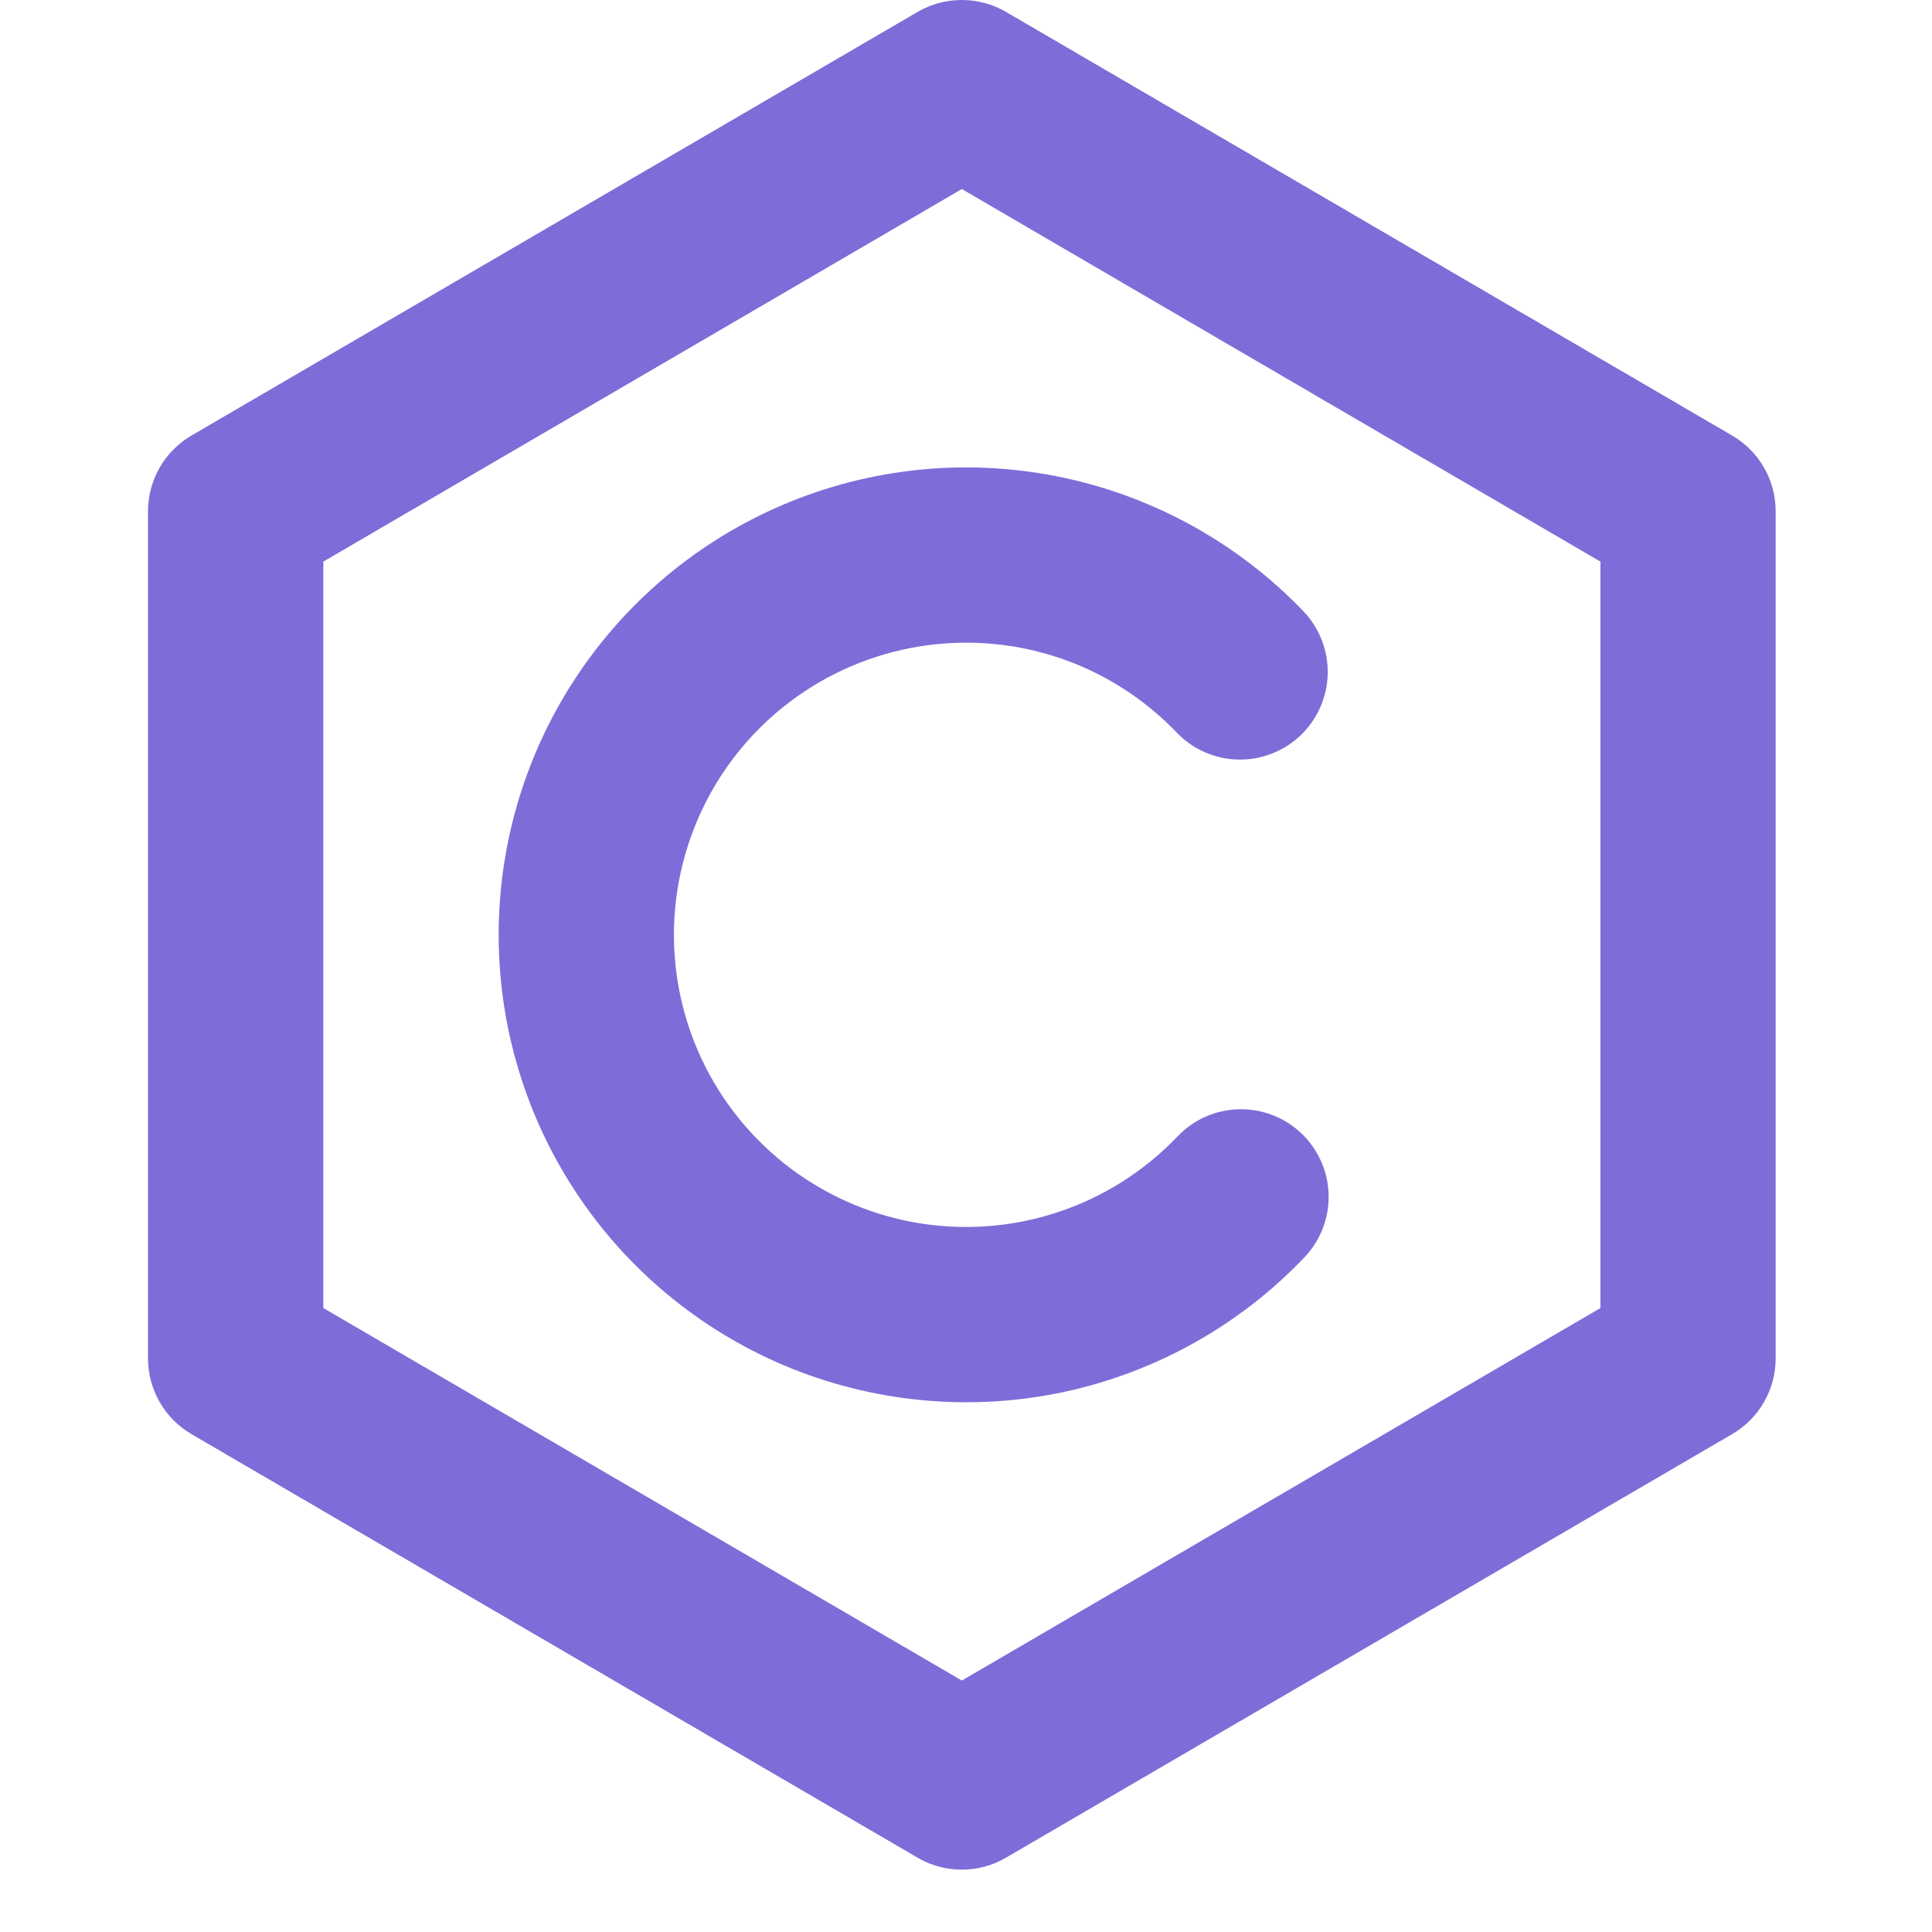 <svg width="26" height="26" viewBox="0 0 26 26" fill="none" xmlns="http://www.w3.org/2000/svg">
<g clip-path="url(#clip0_149_223)">
<path d="M12.349 0.16C12.529 0.055 12.735 -0 12.944 -0C13.152 -0 13.357 0.055 13.538 0.16L23.31 5.861C23.488 5.965 23.636 6.113 23.739 6.292C23.842 6.471 23.896 6.674 23.896 6.88V18.281C23.896 18.487 23.842 18.69 23.739 18.869C23.636 19.048 23.488 19.196 23.31 19.3L13.538 25C13.357 25.106 13.152 25.161 12.944 25.161C12.735 25.161 12.529 25.106 12.349 25L2.577 19.3C2.399 19.196 2.251 19.047 2.149 18.869C2.046 18.69 1.992 18.487 1.992 18.281V6.88C1.992 6.674 2.046 6.471 2.149 6.292C2.251 6.114 2.399 5.965 2.577 5.861L12.349 0.16ZM12.944 22.616L21.538 17.603V7.558L12.944 2.544L4.351 7.558V17.603L12.944 22.616Z" fill="#7D6DD8"/>
<path d="M13 8.649C12.35 8.649 11.71 8.811 11.137 9.119C10.564 9.428 10.077 9.873 9.719 10.416C9.361 10.959 9.143 11.583 9.085 12.231C9.027 12.879 9.131 13.531 9.387 14.129C9.643 14.726 10.044 15.252 10.553 15.657C11.062 16.062 11.663 16.334 12.303 16.45C12.944 16.565 13.602 16.52 14.221 16.318C14.839 16.116 15.398 15.764 15.847 15.293C15.954 15.181 16.081 15.091 16.223 15.028C16.365 14.966 16.517 14.931 16.672 14.928C16.827 14.924 16.981 14.951 17.126 15.007C17.27 15.062 17.402 15.146 17.514 15.253C17.627 15.36 17.716 15.488 17.779 15.629C17.842 15.771 17.876 15.924 17.88 16.079C17.884 16.233 17.857 16.387 17.801 16.532C17.745 16.677 17.661 16.809 17.554 16.921C16.688 17.83 15.569 18.459 14.342 18.727C13.115 18.994 11.836 18.888 10.669 18.423C9.503 17.957 8.502 17.153 7.797 16.114C7.091 15.075 6.713 13.848 6.711 12.592C6.709 11.336 7.082 10.108 7.784 9.067C8.486 8.025 9.483 7.217 10.648 6.747C11.813 6.277 13.092 6.167 14.32 6.43C15.548 6.694 16.669 7.318 17.539 8.224C17.756 8.45 17.874 8.753 17.868 9.066C17.861 9.378 17.731 9.676 17.506 9.893C17.28 10.11 16.977 10.228 16.665 10.222C16.352 10.216 16.054 10.086 15.837 9.86C15.471 9.477 15.031 9.172 14.543 8.963C14.055 8.755 13.53 8.648 13 8.649Z" fill="#7D6DD8"/>
</g>
<defs>
<clipPath id="clip0_149_223">
<rect width="25.161" height="25.161" fill="white" transform="translate(0.42)"/>
</clipPath>
</defs>
</svg>
